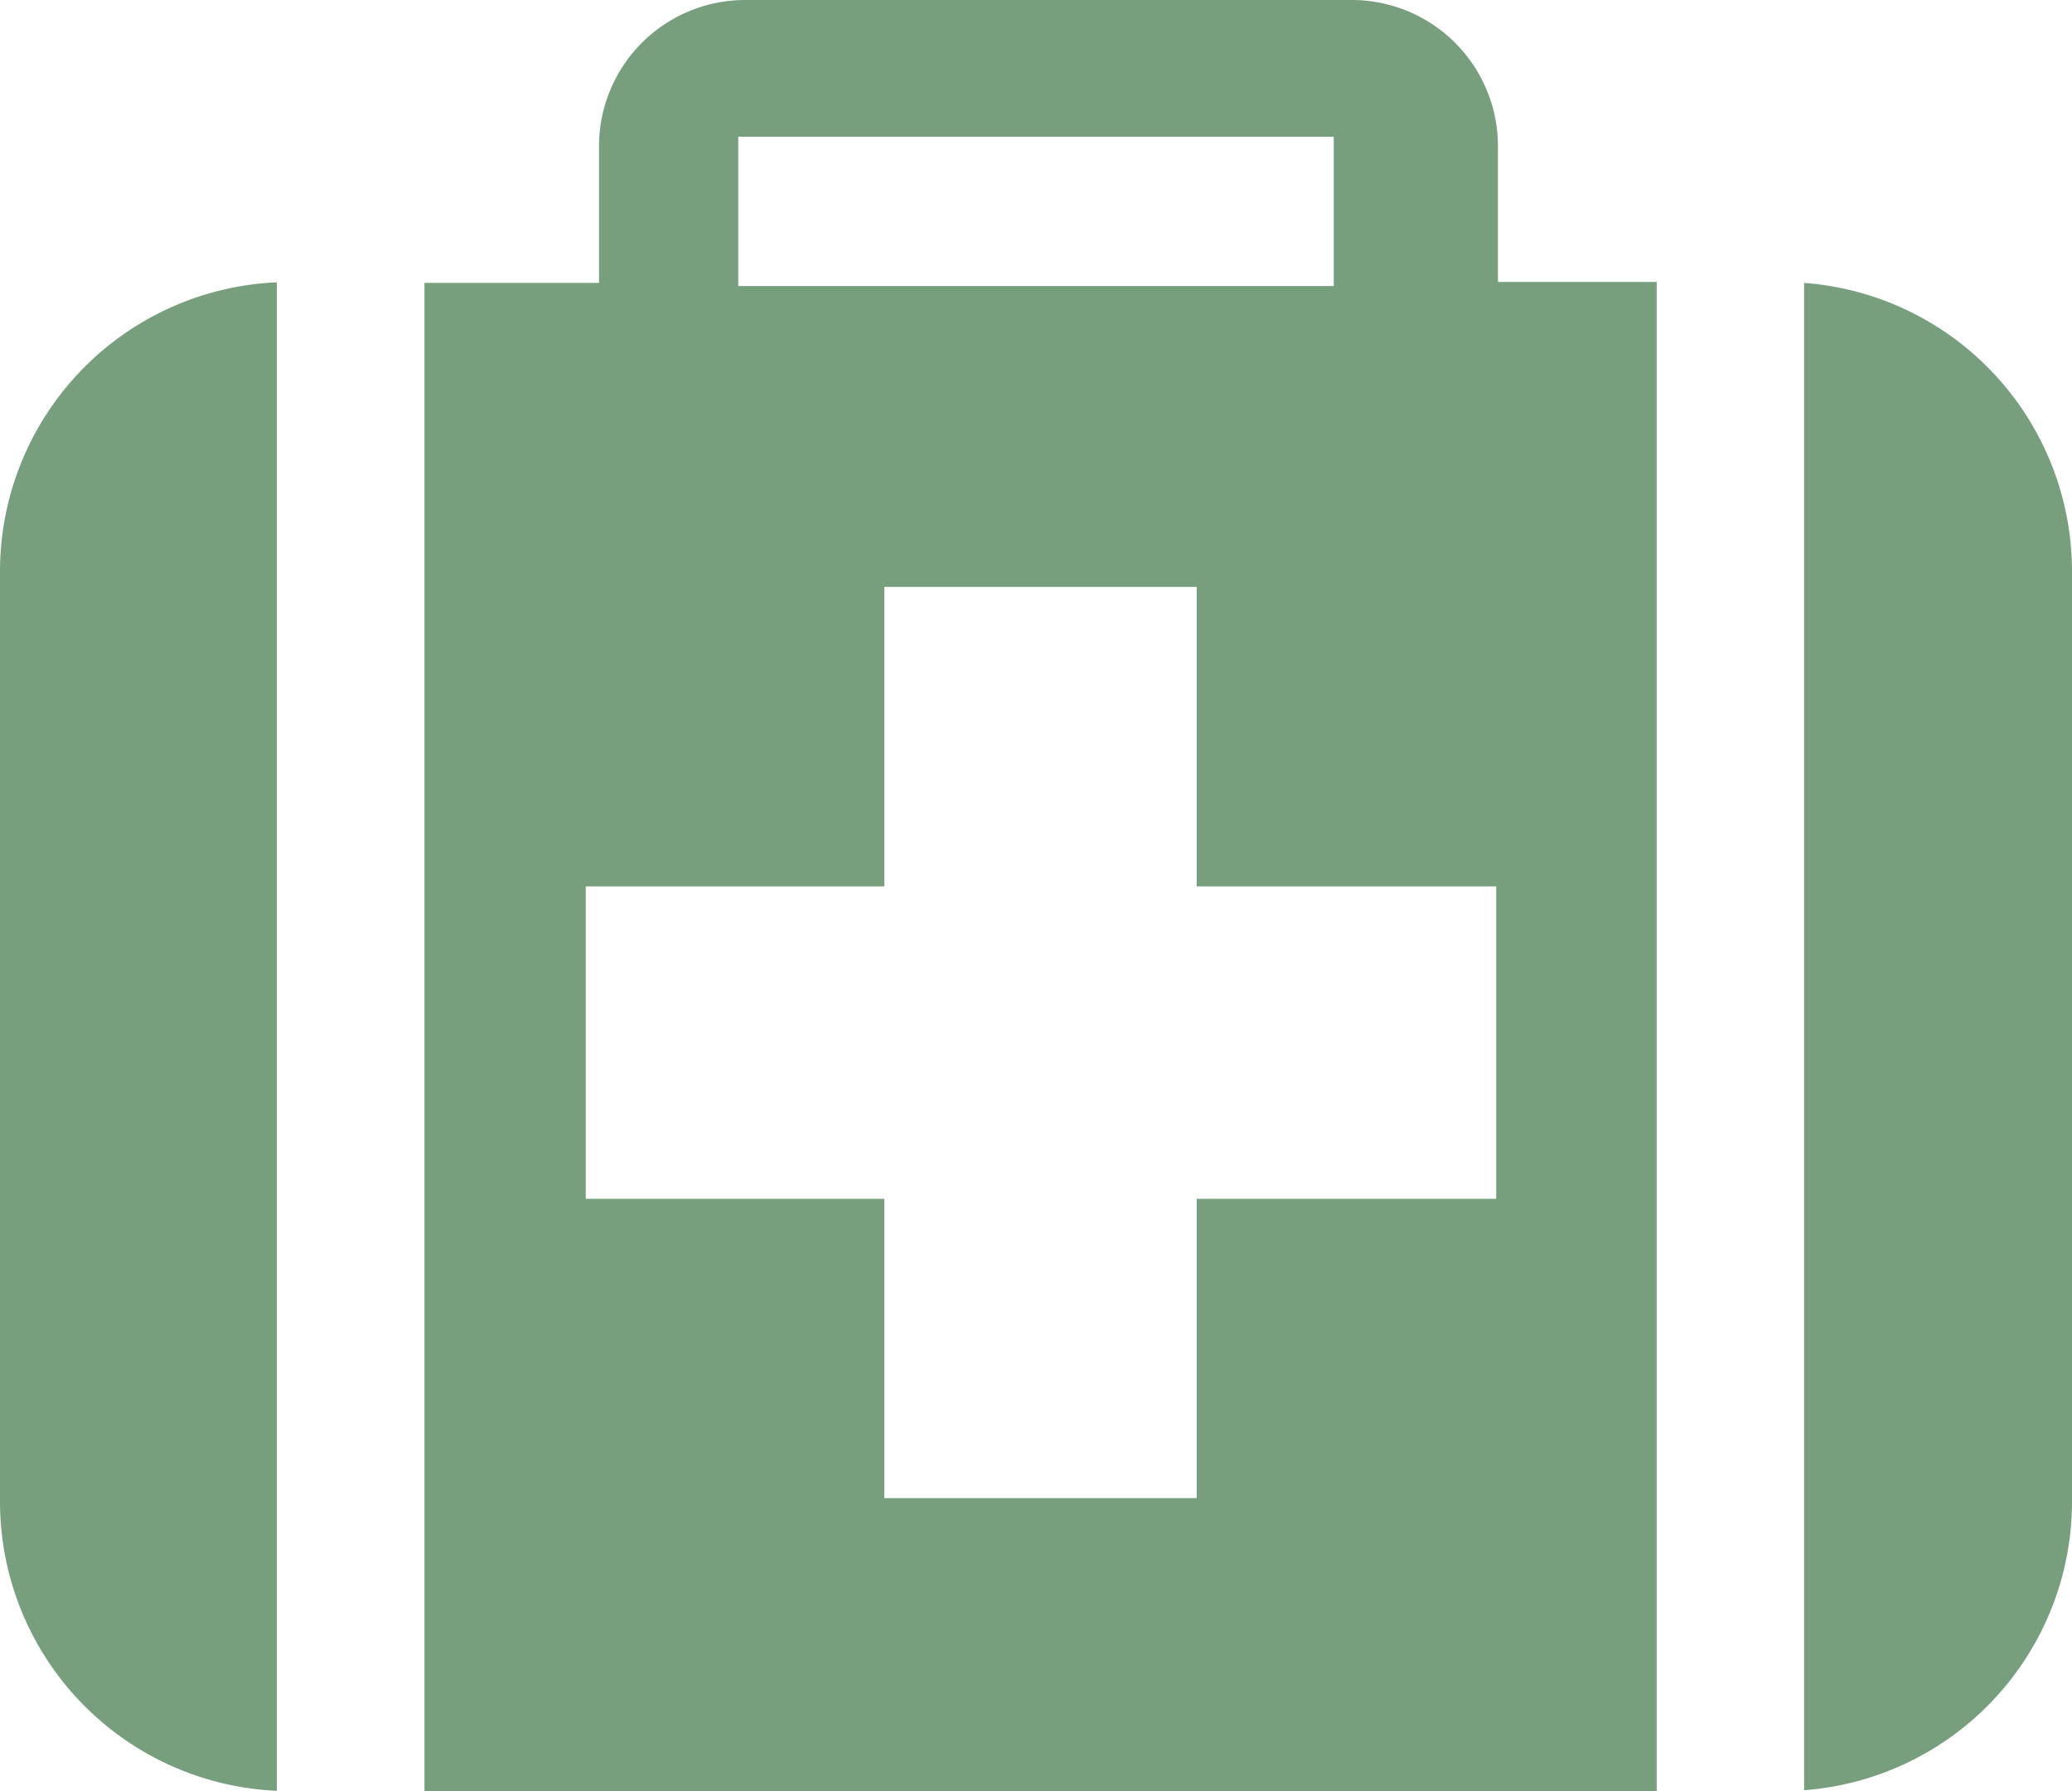 <svg xmlns="http://www.w3.org/2000/svg" viewBox="0 0 106.12 91.74"><defs><style>.cls-1{fill:#779f7d;}</style></defs><g id="katman_2" data-name="katman 2"><g id="katman_1-2" data-name="katman 1"><path class="cls-1" d="M0,29.28V76.9A14.83,14.83,0,0,0,14.18,91.72V14.46A14.82,14.82,0,0,0,0,29.28Z"/><path class="cls-1" d="M76.72,7.49A7.49,7.49,0,0,0,69.23,0H38.17a7.49,7.49,0,0,0-7.49,7.49v7H21.74v77.3H84.85V14.44H76.72ZM37.81,7h30.5v7.65H37.81ZM76.63,61.4H61.29V76.73h-16V61.4H30v-16H45.29V30.06h16V45.4H76.63Z"/><path class="cls-1" d="M92.4,14.49v77.2A14.83,14.83,0,0,0,106.12,76.9V29.28A14.82,14.82,0,0,0,92.4,14.49Z"/></g></g></svg>